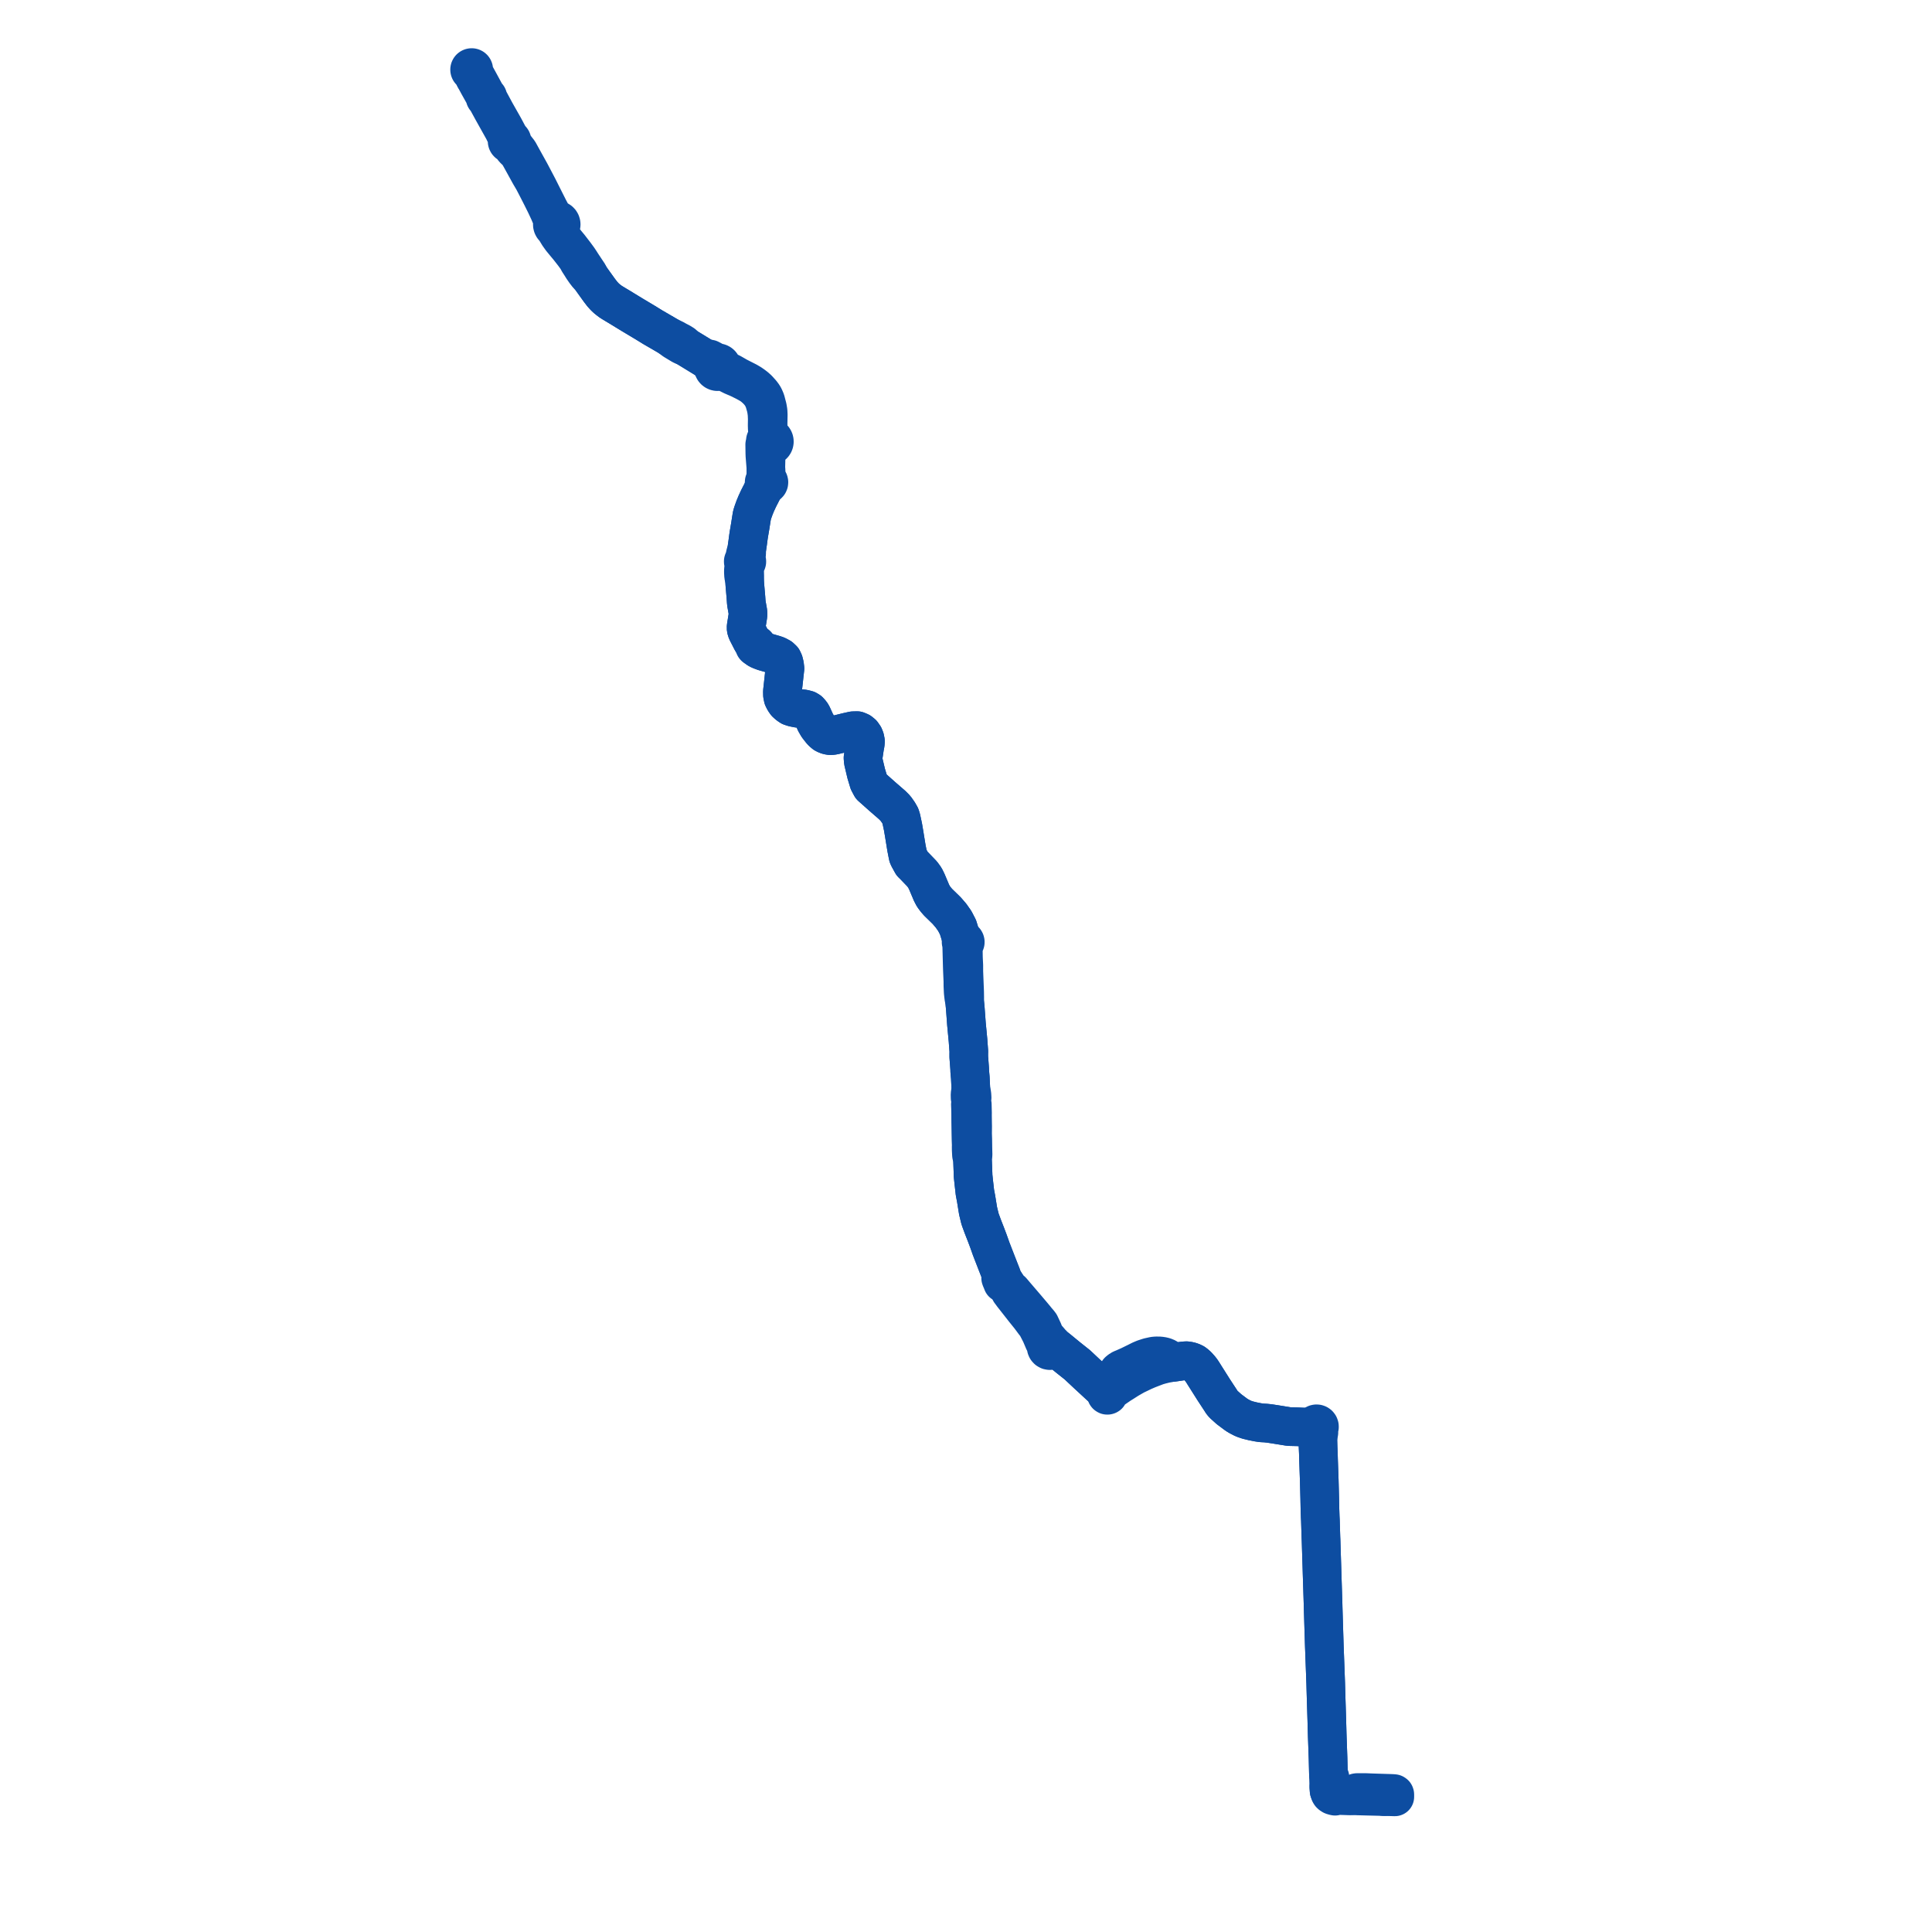     
<svg width="571.861" height="571.861" version="1.1"
     xmlns="http://www.w3.org/2000/svg">

  <title>Plan de ligne</title>
  <desc>Du 0000-00-00 au 9999-01-01</desc>

<path d='M 140.51 23.016 L 140.838 23.63 L 140.922 23.787 L 141.284 24.466 L 141.448 24.774 L 141.534 24.936 L 143.331 28.155 L 143.598 28.654 L 143.57 28.747 L 143.565 28.865 L 143.589 28.972 L 143.636 29.064 L 143.69 29.131 L 143.763 29.189 L 143.823 29.22 L 143.884 29.241 L 144.147 29.716 L 144.207 29.827 L 145.785 32.722 L 146.153 33.379 L 148.11 36.878 L 148.859 38.217 L 149.071 38.585 L 149.25 38.986 L 150.224 40.951 L 150.307 41.272 L 150.193 41.427 L 150.122 41.607 L 150.105 41.704 L 150.107 41.886 L 150.154 42.063 L 150.241 42.223 L 150.365 42.356 L 150.517 42.454 L 150.643 42.502 L 150.775 42.524 L 151.177 42.899 L 152.082 44.098 L 153.149 45.133 L 153.553 45.687 L 153.922 46.334 L 154.558 47.479 L 155.533 49.248 L 156.645 51.267 L 156.965 51.834 L 157.862 53.353 L 159.058 55.65 L 160.355 58.194 L 161.471 60.433 L 162.494 62.617 L 163.109 64.069 L 163.275 64.552 L 163.486 65.353 L 163.615 65.866 L 163.529 66.107 L 163.489 66.36 L 163.499 66.617 L 163.572 66.906 L 163.707 67.173 L 163.899 67.402 L 164.136 67.581 L 165.337 69.555 L 166.163 70.714 L 166.614 71.261 L 167.31 72.108 L 168.258 73.244 L 169.853 75.282 L 170.815 76.613 L 171.146 77.241 L 171.313 77.535 L 172.049 78.679 L 172.459 79.343 L 173.223 80.448 L 173.948 81.387 L 174.596 81.992 L 174.676 82.099 L 175.867 83.762 L 177.003 85.342 L 177.441 85.952 L 177.592 86.149 L 178.28 87.043 L 178.98 87.81 L 179.599 88.396 L 180.318 88.961 L 180.689 89.243 L 181.392 89.688 L 182.301 90.238 L 183.37 90.875 L 184.181 91.369 L 184.632 91.646 L 185.174 91.98 L 185.89 92.415 L 187.12 93.167 L 190.898 95.426 L 193.212 96.852 L 196.638 98.838 L 196.868 98.973 L 197.315 99.236 L 197.848 99.545 L 199.571 100.812 L 201.84 102.183 L 202.893 102.628 L 203.154 102.739 L 204.711 103.681 L 208.737 106.148 L 209.73 106.918 L 210.208 107.297 L 210.611 107.659 L 210.911 107.995 L 211.165 108.278 L 211.104 108.629 L 211.123 108.914 L 211.203 109.189 L 211.339 109.44 L 211.525 109.656 L 211.753 109.825 L 212.011 109.942 L 212.288 110.001 L 212.572 109.997 L 212.847 109.932 L 213.103 109.809 L 213.616 109.801 L 214.037 109.951 L 214.662 110.174 L 216.818 111.239 L 218.78 112.085 L 220.558 112.964 L 221.49 113.474 L 222.449 114.038 L 223.286 114.703 L 224.022 115.383 L 224.587 115.98 L 225.234 116.797 L 225.725 117.624 L 226.204 118.724 L 226.443 119.567 L 226.706 120.495 L 226.733 120.59 L 226.899 121.474 L 226.963 121.956 L 227.04 122.544 L 227.102 124.007 L 227.076 125.928 L 227.102 126.812 L 227.258 129.075 L 227.214 129.509 L 227.023 129.638 L 226.856 129.798 L 226.676 130.059 L 226.56 130.357 L 226.517 130.673 L 226.565 131.061 L 226.413 131.271 L 226.349 131.595 L 226.366 132.762 L 226.379 133.699 L 226.385 134.104 L 226.413 134.904 L 226.684 138.293 L 226.72 139.186 L 226.719 140.068 L 226.572 141.568 L 226.449 142.068 L 226.408 142.235 L 226.278 142.399 L 226.2 142.594 L 226.182 142.804 L 226.224 143.009 L 226.169 143.743 L 226.115 143.907 L 226.022 144.189 L 225.724 145.2 L 225.402 145.854 L 224.527 147.562 L 224.338 147.973 L 223.811 149.122 L 223.347 150.25 L 222.863 151.595 L 222.664 152.221 L 222.541 152.71 L 222.291 154.276 L 222.227 154.685 L 222.112 155.455 L 221.619 158.339 L 221.594 158.526 L 221.534 158.95 L 221.375 160.115 L 221.36 160.283 L 221.084 162.211 L 220.988 162.9 L 220.658 163.846 L 220.441 164.917 L 220.34 165.522 L 220.284 165.727 L 220.16 165.817 L 220.067 165.937 L 220.003 166.117 L 220.006 166.306 L 220.073 166.484 L 220.167 166.601 L 220.29 166.687 L 220.277 167.067 L 220.05 168.611 L 220.038 169.365 L 220.097 170.425 L 220.4 171.918 L 220.447 172.72 L 220.48 173.197 L 220.793 176.83 L 220.862 177.824 L 220.883 178.134 L 220.949 178.724 L 221.367 181.074 L 221.383 181.304 L 221.392 181.903 L 221.376 182.213 L 221.264 182.958 L 220.868 185.405 L 220.837 185.814 L 220.865 186.106 L 220.959 186.527 L 221.21 187.137 L 221.311 187.333 L 221.999 188.674 L 222.524 189.698 L 222.976 190.382 L 223.064 190.503 L 223.11 190.571 L 223.414 190.895 L 223.341 191.006 L 223.305 191.135 L 223.312 191.269 L 223.36 191.393 L 223.444 191.496 L 223.556 191.567 L 223.685 191.599 L 223.817 191.589 L 223.939 191.537 L 224.032 191.752 L 224.226 192.018 L 224.552 192.227 L 225.111 192.481 L 226.079 192.845 L 226.787 193.05 L 229.201 193.746 L 229.985 194.013 L 230.979 194.547 L 231.654 195.183 L 231.991 195.903 L 232.222 196.85 L 232.342 197.877 L 232.113 199.908 L 231.97 201.247 L 231.592 204.659 L 231.61 205.698 L 231.792 206.592 L 232.171 207.348 L 232.661 208.053 L 233.294 208.628 L 233.997 209.107 L 234.896 209.4 L 236.145 209.648 L 237.909 209.839 L 238.899 210.096 L 239.466 210.438 L 240.018 211.05 L 240.382 211.611 L 241.393 213.84 L 242.048 214.971 L 243.133 216.355 L 243.534 216.754 L 244.054 217.193 L 244.639 217.491 L 245.174 217.655 L 245.782 217.754 L 246.413 217.712 L 246.956 217.61 L 247.233 217.547 L 250.826 216.666 L 252.491 216.295 L 253.715 216.265 L 254.542 216.61 L 255.204 217.146 L 255.743 217.919 L 256.009 218.588 L 256.177 219.446 L 256.111 220.185 L 255.912 221.238 L 255.45 224.349 L 255.536 225.368 L 256.387 228.952 L 257.139 231.45 L 257.866 232.819 L 261.12 235.717 L 264.108 238.311 L 265.075 239.293 L 265.941 240.522 L 266.499 241.495 L 266.756 242.31 L 267.28 244.758 L 267.596 246.615 L 268.017 249.213 L 268.296 250.93 L 268.613 252.552 L 268.783 253.388 L 268.992 253.864 L 269.964 255.623 L 270.39 256.03 L 272.944 258.684 L 273.773 259.824 L 274.338 260.974 L 275.712 264.227 L 276.282 265.321 L 277.005 266.287 L 277.674 267.059 L 278.362 267.73 L 280.227 269.55 L 280.441 269.799 L 281.522 271.053 L 281.81 271.472 L 281.992 271.73 L 282.606 272.6 L 283.566 274.457 L 283.639 274.694 L 284.201 276.517 L 284.342 277.096 L 284.419 277.338 L 284.602 278.01 L 284.72 278.345 L 284.584 278.493 L 284.501 278.677 L 284.481 278.878 L 284.525 279.075 L 284.628 279.248 L 284.643 279.691 L 284.658 280.056 L 284.683 280.631 L 284.687 280.772 L 284.715 281.853 L 284.823 285.915 L 284.868 287.311 L 285.005 290.37 L 285.014 291.809 L 285.092 293.514 L 285.111 293.775 L 285.204 294.643 L 285.307 295.456 L 285.51 296.265 L 285.539 296.538 L 285.715 298.346 L 285.906 300.939 L 286.06 303.04 L 286.185 304.351 L 286.41 306.714 L 286.535 308.03 L 286.581 308.702 L 286.768 311.195 L 286.751 311.847 L 286.752 312.828 L 286.885 314.59 L 287.02 316.38 L 287.038 317.09 L 287.066 317.435 L 287.191 318.827 L 287.208 319.011 L 287.276 320.44 L 287.323 321.374 L 287.363 322.293 L 287.214 323.31 L 287.126 323.916 L 287.148 324.959 L 287.422 325.837 L 287.224 326.92 L 287.273 328.03 L 287.304 329.466 L 287.307 329.924 L 287.311 331.028 L 287.319 332.206 L 287.337 333.377 L 287.371 335.557 L 287.409 337.254 L 287.476 338.936 L 287.461 339.522 L 287.469 340.337 L 287.539 341.67 L 287.558 341.92 L 287.637 342.182 L 287.802 342.532 L 287.823 342.945 L 287.878 343.737 L 288.012 347.344 L 288.034 348.073 L 288.221 349.846 L 288.541 352.68 L 288.57 352.937 L 288.757 353.924 L 288.903 354.718 L 288.936 354.895 L 289.048 355.579 L 289.51 358.423 L 290.064 360.706 L 290.269 361.306 L 290.38 361.602 L 290.851 362.892 L 290.993 363.257 L 291.797 365.311 L 292.553 367.311 L 293.161 369.018 L 293.374 369.628 L 295.072 374.002 L 295.845 375.97 L 296.456 377.526 L 296.192 378.311 L 296.323 378.67 L 296.431 378.917 L 296.481 379.022 L 296.538 379.161 L 296.761 379.745 L 297.45 379.629 L 297.625 379.911 L 297.753 380.077 L 298.301 381.02 L 298.836 381.697 L 299.003 382.314 L 299.251 382.641 L 299.366 382.793 L 299.736 383.302 L 301.231 385.204 L 303.211 387.73 L 303.35 387.901 L 304.801 389.7 L 305.397 390.495 L 306.064 391.398 L 306.234 391.61 L 306.584 392.062 L 306.867 392.46 L 307.661 394.003 L 307.877 394.422 L 308.145 394.971 L 309.046 397.105 L 309.495 397.852 L 309.731 398.245 L 309.713 398.295 L 309.653 398.625 L 309.694 398.958 L 309.831 399.264 L 310.07 399.53 L 310.382 399.707 L 310.733 399.772 L 311.086 399.722 L 311.404 399.559 L 311.577 399.402 L 311.714 399.21 L 312.396 399.301 L 313.243 399.415 L 313.788 399.862 L 316.077 401.741 L 316.595 402.153 L 316.694 402.232 L 316.918 402.409 L 317.477 402.855 L 318.89 403.978 L 319.456 404.51 L 320.553 405.541 L 321.668 406.589 L 322.205 407.085 L 322.594 407.443 L 323.532 408.309 L 324.767 409.449 L 325.444 410.074 L 325.599 410.216 L 326.271 410.836 L 327.01 411.469 L 327.221 411.65 L 327.433 411.83 L 327.401 411.932 L 327.463 412.609 L 327.485 412.822 L 327.549 412.91 L 327.685 412.99 L 327.817 412.996 L 327.928 412.963 L 328.01 412.911 L 328.056 412.802 L 328.086 412.686 L 328.039 412.214 L 328.669 411.745 L 329.523 411.161 L 331.497 409.809 L 332.122 409.419 L 332.509 409.178 L 333.204 408.732 L 333.988 408.235 L 334.951 407.678 L 336.022 407.068 L 337.023 406.594 L 338.376 405.939 L 338.589 405.847 L 339.771 405.337 L 341.002 404.858 L 342.523 404.282 L 343.635 403.962 L 344.831 403.667 L 345.874 403.452 L 346.416 403.368 L 346.779 403.312 L 346.914 403.296 L 347.167 403.266 L 348.209 403.119 L 349.534 402.921 L 350.538 402.8 L 351.183 402.763 L 351.977 402.878 L 352.718 403.084 L 353.448 403.432 L 353.947 403.814 L 354.458 404.269 L 355.265 405.182 L 355.611 405.629 L 355.958 406.14 L 356.573 407.125 L 359.282 411.408 L 359.915 412.373 L 360.247 412.879 L 361.299 414.483 L 361.683 415.096 L 362.098 415.59 L 362.374 415.849 L 363.748 417.089 L 364.215 417.439 L 365.318 418.265 L 365.776 418.607 L 366.015 418.785 L 366.334 418.971 L 366.675 419.185 L 367.039 419.373 L 367.736 419.738 L 368.347 420 L 369.432 420.363 L 369.684 420.417 L 369.844 420.453 L 370.73 420.676 L 372.1 420.949 L 372.305 420.991 L 373.403 421.154 L 374.648 421.22 L 375.769 421.342 L 377.344 421.581 L 381.307 422.22 L 381.872 422.272 L 383.956 422.317 L 385.306 422.379 L 385.839 422.398 L 388.145 422.427 L 388.845 422.422 L 388.918 422.669 L 389.06 422.884 L 389.153 422.973 L 389.258 423.047 L 389.399 423.116 L 389.55 423.156 L 389.714 423.169 L 389.879 423.148 L 390.014 424.4 L 390.052 425.403 L 390.093 426.47 L 390.113 427.189 L 390.147 428.375 L 390.225 430.1 L 390.273 431.895 L 390.493 438.214 L 390.526 439.462 L 390.63 443.417 L 390.703 446.848 L 390.717 447.225 L 390.777 448.984 L 390.789 449.219 L 390.8 449.43 L 390.83 450.02 L 390.982 454.956 L 391.006 455.493 L 391.028 455.979 L 391.173 460.69 L 391.271 463.723 L 391.343 466.2 L 391.365 466.824 L 391.468 470.037 L 391.483 470.475 L 391.621 474.874 L 391.641 475.745 L 391.851 482.691 L 391.882 483.696 L 392 487.462 L 392.015 487.816 L 392.401 498.217 L 392.428 499.242 L 392.546 503.347 L 392.559 503.721 L 392.733 509.272 L 392.748 509.863 L 392.845 513.4 L 392.86 513.871 L 393.087 520.299 L 393.116 521.393 L 393.176 523.821 L 393.209 525.129 L 393.276 527.35 L 393.301 528.047 L 393.33 528.99 L 393.374 529.606 L 393.406 530.044 L 393.65 530.801 L 393.786 531.013 L 393.98 531.198 L 394.33 531.429 L 394.662 531.551 L 395.178 531.665 L 395.571 531.509 L 396.016 531.456 L 398.388 531.534 L 398.82 531.549 L 399.779 531.58 L 400.039 531.553 L 400.223 531.509 L 400.529 531.386 L 400.709 531.277 L 400.888 531.1 L 401.034 530.937 L 401.115 530.822 L 401.258 530.702 L 401.433 530.627 L 401.646 530.585 L 403.609 530.585 L 404.336 530.585 L 404.741 530.601 L 405.909 530.653 L 406.747 530.679 L 408.265 530.727 L 409.408 530.763 L 410.565 530.8 L 411.733 530.836 L 412.402 530.872 L 412.641 530.898 L 412.805 531.012 L 412.852 531.135 L 412.859 531.344 L 412.856 531.861 L 412.022 531.838 L 411.125 531.813 L 409.933 531.783 L 409.712 531.778' fill='transparent' stroke='#0d4da1' stroke-linecap='round' stroke-linejoin='round' stroke-width='11.437'/><path d='M 409.712 531.778 L 408.764 531.755 L 407.243 531.717 L 406.351 531.695 L 405.245 531.671 L 404.081 531.64 L 402.896 531.609 L 401.67 531.576 L 400.529 531.386 L 398.834 531.33 L 395.304 531.202 L 394.954 531.174 L 394.68 531.085 L 394.403 530.923 L 394.265 530.832 L 394.039 530.617 L 393.966 530.55 L 393.406 530.044 L 393.374 529.606 L 393.33 528.99 L 393.576 528.087 L 393.652 527.719 L 393.698 527.35 L 393.677 526.777 L 393.651 526.053 L 393.209 525.129 L 393.176 523.825 L 393.116 521.393 L 393.087 520.299 L 392.86 513.871 L 392.845 513.4 L 392.748 509.863 L 392.733 509.272 L 392.559 503.721 L 392.546 503.347 L 392.428 499.242 L 392.401 498.217 L 392.015 487.816 L 392 487.462 L 391.851 482.691 L 391.758 479.623 L 391.641 475.745 L 391.621 474.874 L 391.483 470.475 L 391.468 470.037 L 391.365 466.824 L 391.343 466.2 L 391.271 463.723 L 391.173 460.69 L 391.028 455.979 L 391.006 455.493 L 390.982 454.956 L 390.83 450.02 L 390.8 449.43 L 390.789 449.219 L 390.777 448.984 L 390.717 447.225 L 390.703 446.848 L 390.63 443.417 L 390.493 438.214 L 390.273 431.895 L 390.225 430.1 L 390.147 428.375 L 390.093 426.47 L 390.074 425.985 L 390.255 424.769 L 390.387 424.001 L 390.345 423.355 L 390.316 422.9 L 390.469 422.676 L 390.546 422.416 L 390.54 422.145 L 390.446 421.879 L 390.274 421.658 L 390.085 421.526 L 389.866 421.448 L 389.64 421.433 L 389.416 421.478 L 389.213 421.581 L 389.09 421.684 L 388.988 421.808 L 388.91 421.948 L 388.859 422.101 L 388.837 422.261 L 388.845 422.422 L 388.145 422.427 L 386.42 422.405 L 385.839 422.398 L 385.306 422.379 L 383.956 422.317 L 381.872 422.272 L 381.307 422.22 L 377.344 421.581 L 375.769 421.342 L 374.648 421.22 L 373.403 421.154 L 372.305 420.991 L 372.1 420.949 L 370.73 420.676 L 369.844 420.453 L 369.684 420.417 L 369.432 420.363 L 368.347 420 L 367.736 419.738 L 367.039 419.373 L 366.675 419.185 L 366.334 418.971 L 366.015 418.785 L 365.776 418.607 L 365.318 418.265 L 364.215 417.439 L 363.748 417.089 L 362.374 415.849 L 362.098 415.59 L 361.683 415.096 L 361.299 414.483 L 360.247 412.879 L 359.915 412.373 L 359.282 411.408 L 356.573 407.125 L 355.958 406.14 L 355.611 405.629 L 355.265 405.182 L 354.458 404.269 L 353.947 403.814 L 353.448 403.432 L 352.718 403.084 L 351.977 402.878 L 351.183 402.763 L 350.538 402.8 L 349.534 402.921 L 348.849 403.023 L 348.209 403.119 L 347.167 403.266 L 346.914 403.296 L 346.779 403.312 L 346.419 403.199 L 346.383 403.184 L 346.13 403.072 L 345.943 402.928 L 345.797 402.75 L 345.728 402.412 L 345.592 402.141 L 345.387 401.922 L 344.979 401.711 L 344.262 401.488 L 343.356 401.346 L 342.222 401.326 L 341.474 401.397 L 340.048 401.712 L 338.671 402.154 L 337.67 402.572 L 336.31 403.253 L 334.298 404.239 L 332.728 404.935 L 332.546 405.01 L 332.056 405.213 L 331.714 405.384 L 331.201 405.769 L 331.034 405.923 L 330.929 406.102 L 330.91 406.258 L 330.973 406.464 L 331.443 407.25 L 331.878 407.958 L 331.855 408.332 L 331.816 408.578 L 331.757 408.79 L 331.653 408.984 L 331.499 409.14 L 331.184 409.343 L 330.496 409.787 L 328.4 411.278 L 328.168 411.425 L 327.757 411.699 L 327.632 411.703 L 327.521 411.745 L 327.433 411.83 L 327.221 411.65 L 327.01 411.469 L 326.271 410.836 L 325.599 410.216 L 325.444 410.074 L 324.767 409.449 L 323.532 408.309 L 322.594 407.443 L 322.205 407.085 L 321.668 406.589 L 320.553 405.541 L 319.456 404.51 L 318.89 403.978 L 317.477 402.855 L 316.918 402.409 L 316.694 402.232 L 316.595 402.153 L 316.077 401.741 L 313.788 399.862 L 313.243 399.415 L 312.577 398.848 L 312.222 398.546 L 311.724 398.121 L 311.548 397.879 L 311.314 397.693 L 310.45 396.672 L 309.473 395.556 L 309.132 394.884 L 308.73 393.887 L 308.491 393.375 L 307.839 391.979 L 307.411 391.43 L 306.845 390.782 L 306.411 390.231 L 306.149 389.919 L 305.519 389.165 L 304.459 387.912 L 303.995 387.364 L 303.859 387.204 L 302.2 385.268 L 301.107 383.992 L 300.564 383.359 L 300.542 383.333 L 300.371 383.13 L 299.819 382.478 L 299.496 382.103 L 298.836 381.697 L 298.301 381.02 L 297.753 380.077 L 297.625 379.911 L 297.45 379.629 L 297.057 378.939 L 296.871 378.58 L 296.755 378.333 L 296.677 378.122 L 296.456 377.526 L 295.072 374.002 L 293.374 369.628 L 293.161 369.018 L 292.553 367.311 L 291.797 365.311 L 291.292 364.022 L 290.993 363.257 L 290.851 362.892 L 290.38 361.602 L 290.269 361.306 L 290.064 360.706 L 289.51 358.423 L 289.048 355.579 L 288.936 354.895 L 288.903 354.718 L 288.757 353.924 L 288.57 352.937 L 288.541 352.68 L 288.221 349.846 L 288.034 348.073 L 288.012 347.344 L 287.878 343.737 L 287.823 342.945 L 287.802 342.532 L 287.948 342.215 L 288.008 341.954 L 288.019 341.621 L 287.985 340.314 L 287.971 339.537 L 287.963 338.879 L 287.94 337.171 L 287.884 335.561 L 287.905 333.364 L 287.881 332.202 L 287.866 331.051 L 287.85 329.907 L 287.861 329.457 L 287.827 328.17 L 287.815 327.719 L 287.797 326.92 L 287.422 325.837 L 287.742 324.909 L 287.681 323.937 L 287.363 322.293 L 287.323 321.374 L 287.276 320.44 L 287.208 319.011 L 287.191 318.827 L 287.066 317.435 L 287.038 317.09 L 287.02 316.38 L 286.885 314.59 L 286.752 312.828 L 286.751 311.847 L 286.768 311.195 L 286.581 308.702 L 286.535 308.03 L 286.41 306.714 L 286.185 304.351 L 286.06 303.04 L 285.715 298.346 L 285.611 297.276 L 285.539 296.538 L 285.51 296.265 L 285.557 295.368 L 285.533 293.753 L 285.497 292.757 L 285.287 287.55 L 285.287 286.789 L 285.285 285.745 L 285.191 283.828 L 285.169 283.253 L 285.149 281.771 L 285.141 281.188 L 285.124 280.692 L 285.102 280.083 L 285.095 279.945 L 285.1 279.757 L 285.125 279.466 L 285.337 279.419 L 285.521 279.3 L 285.652 279.124 L 285.709 278.958 L 285.717 278.783 L 285.677 278.612 L 285.592 278.459 L 285.468 278.335 L 285.315 278.252 L 285.162 278.216 L 285.006 278.221 L 284.855 278.264 L 284.72 278.345 L 284.602 278.01 L 284.419 277.338 L 284.342 277.096 L 284.201 276.517 L 283.639 274.694 L 283.566 274.457 L 282.606 272.6 L 281.992 271.73 L 281.81 271.472 L 281.522 271.053 L 280.441 269.799 L 280.227 269.55 L 278.362 267.73 L 277.674 267.059 L 277.005 266.287 L 276.282 265.321 L 275.712 264.227 L 275.303 263.257 L 274.338 260.974 L 273.773 259.824 L 272.944 258.684 L 270.39 256.03 L 269.964 255.623 L 268.992 253.864 L 268.783 253.388 L 268.613 252.552 L 268.296 250.93 L 268.017 249.213 L 267.596 246.615 L 267.28 244.758 L 266.756 242.31 L 266.499 241.495 L 265.941 240.522 L 265.075 239.293 L 264.108 238.311 L 261.12 235.717 L 257.866 232.819 L 257.139 231.45 L 256.387 228.952 L 255.536 225.368 L 255.45 224.349 L 255.912 221.238 L 256.111 220.185 L 256.177 219.446 L 256.009 218.588 L 255.743 217.919 L 255.204 217.146 L 254.542 216.61 L 253.715 216.265 L 252.491 216.295 L 250.826 216.666 L 247.233 217.547 L 246.956 217.61 L 246.413 217.712 L 245.782 217.754 L 245.174 217.655 L 244.639 217.491 L 244.054 217.193 L 243.534 216.754 L 243.133 216.355 L 242.048 214.971 L 241.393 213.84 L 240.382 211.611 L 240.018 211.05 L 239.466 210.438 L 238.899 210.096 L 237.909 209.839 L 236.145 209.648 L 234.896 209.4 L 233.997 209.107 L 233.294 208.628 L 232.661 208.053 L 232.171 207.348 L 231.792 206.592 L 231.61 205.698 L 231.592 204.659 L 231.97 201.247 L 232.113 199.908 L 232.342 197.877 L 232.222 196.85 L 231.991 195.903 L 231.654 195.183 L 230.979 194.547 L 229.985 194.013 L 229.201 193.746 L 226.787 193.05 L 226.079 192.845 L 225.111 192.481 L 224.552 192.227 L 224.226 192.018 L 224.032 191.752 L 223.939 191.537 L 224.034 191.454 L 224.101 191.346 L 224.132 191.223 L 224.126 191.096 L 224.077 190.967 L 223.989 190.862 L 223.873 190.79 L 223.74 190.761 L 223.62 190.772 L 223.508 190.818 L 223.414 190.895 L 223.11 190.571 L 223.064 190.503 L 222.976 190.382 L 222.524 189.698 L 221.999 188.674 L 221.311 187.333 L 221.21 187.137 L 220.959 186.527 L 220.865 186.106 L 220.837 185.814 L 220.868 185.405 L 221.264 182.958 L 221.376 182.213 L 221.392 181.903 L 221.383 181.304 L 221.367 181.074 L 220.949 178.724 L 220.883 178.134 L 220.862 177.824 L 220.793 176.83 L 220.48 173.197 L 220.447 172.72 L 220.4 171.918 L 220.449 170.559 L 220.419 169.388 L 220.417 169.228 L 220.415 168.743 L 220.49 168.031 L 220.587 167.112 L 220.662 166.888 L 220.77 166.687 L 220.904 166.59 L 221.002 166.455 L 221.055 166.297 L 221.055 166.115 L 220.996 165.944 L 220.884 165.803 L 220.842 165.424 L 220.861 164.981 L 221.01 163.835 L 220.988 162.9 L 221.084 162.211 L 221.36 160.283 L 221.375 160.115 L 221.534 158.95 L 221.594 158.526 L 221.619 158.339 L 222.112 155.455 L 222.227 154.685 L 222.291 154.276 L 222.541 152.71 L 222.664 152.221 L 222.863 151.595 L 223.347 150.25 L 223.811 149.122 L 224.338 147.973 L 224.527 147.562 L 225.402 145.854 L 225.724 145.2 L 226.351 144.318 L 226.559 144.085 L 226.689 143.922 L 226.995 143.591 L 227.143 143.43 L 227.337 143.316 L 227.486 143.148 L 227.576 142.938 L 227.596 142.71 L 227.544 142.488 L 227.425 142.293 L 227.252 142.146 L 226.961 141.426 L 226.719 140.068 L 226.72 139.186 L 226.684 138.293 L 226.778 134.375 L 226.787 133.736 L 226.882 132.901 L 227.103 132.518 L 227.325 132.276 L 227.669 132.043 L 227.962 132.053 L 228.25 131.999 L 228.519 131.883 L 228.757 131.711 L 228.93 131.521 L 229.065 131.302 L 229.156 131.06 L 229.2 130.805 L 229.196 130.547 L 229.143 130.294 L 229.043 130.055 L 228.901 129.84 L 228.696 129.636 L 228.453 129.48 L 228.109 129 L 227.774 128.503 L 227.586 128.032 L 227.477 127.621 L 227.414 127.134 L 227.37 126.298 L 227.351 125.419 L 227.391 123.238 L 227.399 122.783 L 227.371 122.179 L 227.349 121.72 L 227.204 120.847 L 227.164 120.602 L 227 119.98 L 226.626 118.559 L 226.231 117.64 L 225.927 117.09 L 225.355 116.322 L 224.354 115.213 L 223.637 114.566 L 222.906 114.008 L 222.199 113.521 L 221.253 112.963 L 219.65 112.147 L 218.375 111.498 L 216.557 110.454 L 215.638 110.002 L 214.268 109.328 L 213.915 109.003 L 213.723 108.77 L 213.713 108.493 L 213.646 108.224 L 213.525 107.975 L 213.356 107.758 L 213.147 107.581 L 212.906 107.453 L 212.644 107.376 L 212.372 107.357 L 211.905 107.244 L 211.579 107.092 L 211.274 106.909 L 210.733 106.6 L 210.093 106.269 L 209.672 106.19 L 209.494 106.182 L 208.737 106.148 L 204.711 103.681 L 203.154 102.739 L 202.185 101.839 L 201.39 101.35 L 200.242 100.759 L 199.8 100.489 L 198.687 99.951 L 197.848 99.545 L 197.315 99.236 L 196.868 98.973 L 196.638 98.838 L 193.212 96.852 L 190.898 95.426 L 187.12 93.167 L 185.89 92.415 L 185.174 91.98 L 184.632 91.646 L 184.181 91.369 L 183.37 90.875 L 182.301 90.238 L 181.392 89.688 L 180.689 89.243 L 180.318 88.961 L 179.599 88.396 L 178.98 87.81 L 178.28 87.043 L 177.592 86.149 L 177.441 85.952 L 177.003 85.342 L 175.867 83.762 L 174.676 82.099 L 174.596 81.992 L 174.222 81.156 L 173.584 80.204 L 173.108 79.489 L 172.314 78.295 L 171.671 77.289 L 171.186 76.559 L 170.155 75.158 L 168.515 73.03 L 168.226 72.688 L 167.555 71.877 L 166.436 70.447 L 165.688 69.294 L 165.555 68.907 L 165.451 68.491 L 165.418 68.133 L 165.428 67.964 L 165.501 67.556 L 165.8 67.291 L 165.969 67.033 L 166.074 66.741 L 166.109 66.434 L 166.091 66.22 L 166 65.91 L 165.837 65.631 L 165.613 65.401 L 165.34 65.232 L 165.123 65.155 L 164.897 65.118 L 164.223 64.562 L 163.882 64.227 L 163.32 63.433 L 162.805 62.477 L 162.423 61.758 L 160.579 58.099 L 159.962 56.87 L 159.292 55.534 L 157.417 51.969 L 156.96 51.099 L 154.687 46.999 L 154.205 46.125 L 153.563 44.949 L 152.62 43.743 L 151.966 42.792 L 151.688 42.291 L 151.54 41.981 L 151.566 41.794 L 151.544 41.607 L 151.476 41.431 L 151.366 41.279 L 151.222 41.159 L 151.053 41.081 L 150.784 40.668 L 149.516 38.279 L 149.352 37.969 L 149.004 37.34 L 146.611 33.114 L 144.64 29.45 L 144.41 28.895 L 144.415 28.818 L 144.407 28.742 L 144.379 28.651 L 144.337 28.575 L 144.281 28.51 L 144.22 28.462 L 144.122 28.415 L 143.986 28.394 L 143.785 27.909 L 142.072 24.744 L 142.019 24.646 L 141.678 24.023 L 141.408 23.531 L 140.781 22.389 L 140.227 21.458 L 140.153 21.234 L 140.089 21 L 140.16 20.887 L 140.205 20.762 L 140.223 20.608 L 140.201 20.453 L 140.142 20.309 L 140.06 20.196 L 139.955 20.104 L 139.832 20.039 L 139.697 20.003 L 139.558 20 L 139.422 20.028 L 139.29 20.09 L 139.176 20.181 L 139.087 20.298 L 139.027 20.432 L 139.002 20.562 L 139.006 20.696 L 139.037 20.827 L 139.095 20.946 L 139.192 21.064 L 139.314 21.154 L 139.455 21.212 L 139.605 21.232 L 139.803 21.689 L 140.213 22.458 L 140.437 22.879 L 140.51 23.016' fill='transparent' stroke='#0d4da1' stroke-linecap='round' stroke-linejoin='round' stroke-width='11.437'/>
</svg>
